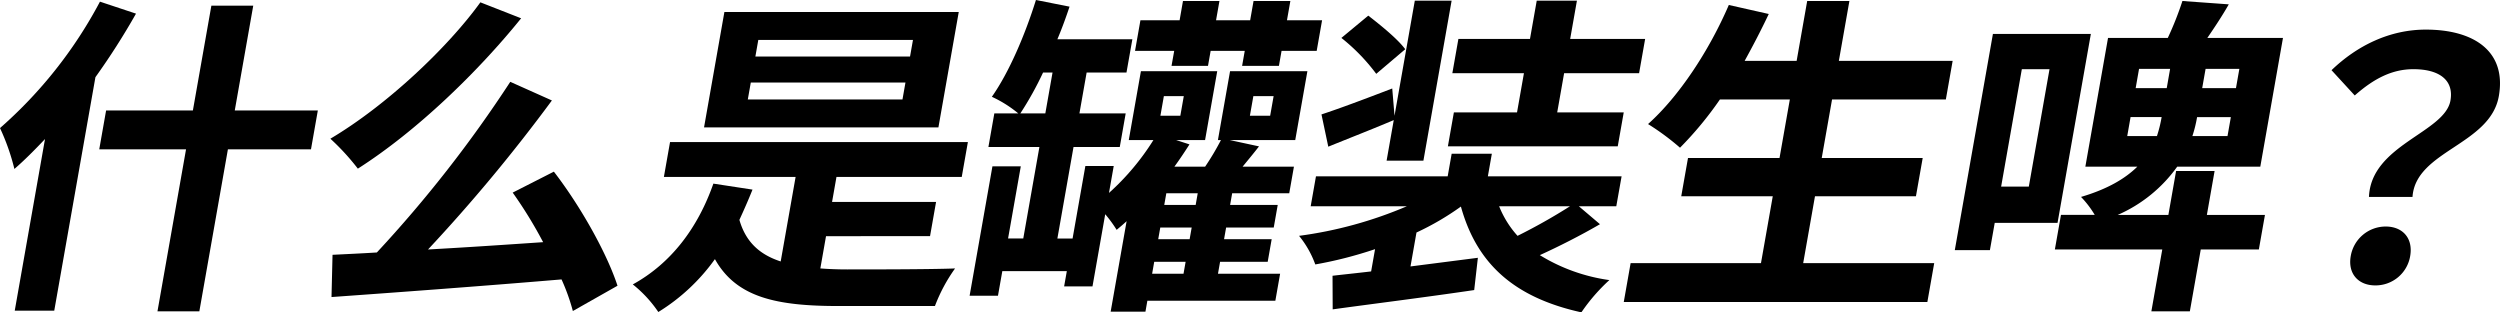 <svg xmlns="http://www.w3.org/2000/svg" xmlns:xlink="http://www.w3.org/1999/xlink" width="518.16" height="64.739" viewBox="0 0 518.16 64.739">
  <defs>
    <clipPath id="clip-path">
      <rect id="長方形_8876" data-name="長方形 8876" width="518.16" height="64.739" transform="translate(0 0)" fill="none"/>
    </clipPath>
  </defs>
  <g id="グループ_20262" data-name="グループ 20262" transform="translate(0 0)">
    <g id="グループ_20261" data-name="グループ 20261" clip-path="url(#clip-path)">
      <path id="パス_42839" data-name="パス 42839" d="M28.189,2.827a146.152,146.152,0,0,1-8.411,13.168l-8.534,48.4H3.055L9.328,28.819c-2.151,2.275-4.278,4.412-6.344,6.2A45.4,45.4,0,0,0,0,26.544,92.113,92.113,0,0,0,20.718.345ZM64.454,30.956H47.236l-5.92,33.576H32.637l5.921-33.576H20.569l1.423-8.067H39.979l3.83-21.717h8.679L48.659,22.889H65.877Z"/>
      <path id="パス_42840" data-name="パス 42840" d="M108.012,3.792c-8.956,11.1-21.619,23.372-33.842,31.163a48.953,48.953,0,0,0-5.694-6.205C80.12,21.856,92.8,9.859,99.567.483Zm10.72,60.671a41.868,41.868,0,0,0-2.345-6.55c-17.193,1.448-35.132,2.758-47.678,3.654l.213-8.755c2.754-.138,5.859-.276,9.185-.483a262.486,262.486,0,0,0,27.654-35.368l8.628,3.861A345.192,345.192,0,0,1,88.714,51.709c7.563-.414,15.779-.966,23.856-1.517a90.175,90.175,0,0,0-6.308-10.273l8.535-4.343c5.582,7.239,11.008,16.96,13.188,23.647Z"/>
      <path id="パス_42841" data-name="パス 42841" d="M170.026,55.637c1.795.138,3.673.207,5.562.207,3.92,0,17.358,0,22.365-.207a33.932,33.932,0,0,0-4.174,7.791H173.831c-12.808,0-21.184-1.724-25.653-9.721a40.452,40.452,0,0,1-11.731,10.962,25.706,25.706,0,0,0-5.29-5.722c7.9-4.344,13.463-11.652,16.7-20.89l8.11,1.241c-.879,2.206-1.8,4.274-2.716,6.274,1.344,4.688,4.323,7.239,8.559,8.618L164.9,36.678H137.6l1.277-7.239h61.733l-1.276,7.239H173.369l-.912,5.171h21.557l-1.252,7.1H171.205ZM194.5,26.405H145.923l4.219-23.923h48.574ZM187.67,17.1H155.614l-.62,3.516H187.05Zm1.556-8.825H157.169l-.607,3.447h32.056Z"/>
      <path id="パス_42842" data-name="パス 42842" d="M264.336,62.326H237.809l-.4,2.275H230.2l3.306-18.753c-.669.621-1.408,1.241-2.065,1.793a26.612,26.612,0,0,0-2.369-3.241l-2.638,14.961h-5.879l.56-3.171h-13.37l-.9,5.1h-5.879l4.729-26.82h5.879l-2.638,14.961h3.15l3.343-18.959H204.86l1.228-6.964h4.969a24.837,24.837,0,0,0-5.481-3.447C209.123,15.03,212.456,7.24,214.713,0l6.966,1.379c-.739,2.207-1.56,4.482-2.521,6.757H234.7L233.48,15.03h-8.259l-1.495,8.48h9.589l-1.228,6.964H222.5l-3.343,18.959h3.15l2.65-15.029h5.879l-.985,5.584a50.941,50.941,0,0,0,9.212-10.962h-5.109l2.517-14.272h15.817L249.77,29.026h-6.019l2.782.9c-.968,1.517-2.018,3.1-3.124,4.619h6.369a54.712,54.712,0,0,0,3.282-5.515h-.63l2.517-14.272h16.028l-2.517,14.272H254.88l6.068,1.31c-1.177,1.517-2.33,2.9-3.4,4.2h10.638l-.972,5.516H255.384l-.425,2.413h9.869L264,47.158h-9.869l-.426,2.413h9.87l-.827,4.688H252.88l-.438,2.482h12.879ZM216.657,23.51l1.495-8.48h-1.96a68.362,68.362,0,0,1-4.715,8.48Zm26.712-12.961H235.25l1.119-6.343h8.119l.7-4h7.559l-.705,4h7.069l.705-4h7.63l-.706,4h7.279l-1.118,6.343h-7.279l-.547,3.1h-7.629l.546-3.1h-7.069l-.547,3.1h-7.559Zm-4.575,46.192H245.3l.438-2.482h-6.509Zm8.2-9.583h-6.509l-.426,2.413h6.51Zm-6.484-23.165h4.13l.717-4.068h-4.13Zm7.736,16.064h-6.509l-.426,2.413h6.51Zm10.812-16.064h4.2l.718-4.068h-4.2Z"/>
      <path id="パス_42843" data-name="パス 42843" d="M331.616,46.468c-3.9,2.275-8.514,4.619-12.469,6.412a37.231,37.231,0,0,0,14.416,5.171,37.866,37.866,0,0,0-5.8,6.687c-14.081-3.1-21.718-10.2-24.97-21.924a56.47,56.47,0,0,1-9.208,5.378l-1.24,7.032,13.965-1.793-.76,6.688c-10.275,1.517-21.368,2.9-29.331,4l-.032-6.964c2.358-.275,5.066-.551,8-.9L285,51.639a84.724,84.724,0,0,1-12.388,3.171,20.218,20.218,0,0,0-3.364-5.929,85.312,85.312,0,0,0,22.36-6.136H271.659l1.094-6.2h27.3l.827-4.688h8.329l-.827,4.688H336.1L335,42.745h-7.769Zm-42.74-21.579c-4.54,1.93-9.348,3.791-13.571,5.515l-1.41-6.688c3.788-1.241,9.11-3.24,14.666-5.377l.473,5.653L293.24.138h7.629L295.022,33.3h-7.629Zm-3.629-9.584a40.007,40.007,0,0,0-7.226-7.445l5.573-4.62c2.588,2,6.079,4.826,7.662,6.963Zm30.611-.138H301.019l1.253-7.1H317.11l1.4-7.928h8.33l-1.4,7.928h15.538l-1.252,7.1H324.187L322.752,23.3h13.789L335.3,30.335H300.094l1.241-7.032h13.088Zm-5.143,27.578a20.369,20.369,0,0,0,3.817,6.136,118.634,118.634,0,0,0,10.881-6.136Z"/>
      <path id="パス_42844" data-name="パス 42844" d="M400.893,54.535,399.471,62.6H336.547l1.423-8.066h27.017l2.443-13.857H348.462l1.4-7.929h18.969l2.139-12.134H356.479a72.785,72.785,0,0,1-8.272,10,51.629,51.629,0,0,0-6.626-4.9c6.481-5.792,12.708-15.306,16.742-24.682L366.6,2.9c-1.564,3.309-3.254,6.55-5,9.721h10.778L374.566.207h8.749l-2.188,12.41h23.587l-1.41,8H379.717l-2.139,12.134h20.927l-1.4,7.929H376.179l-2.443,13.857Z"/>
      <path id="パス_42845" data-name="パス 42845" d="M426.454,46.193H413.436l-1,5.653H405.16l7.9-44.813h20.3Zm-7.4-31.852-4.292,24.337H420.5l4.292-24.337Zm49.124,37.368H456.139l-2.262,12.823H445.9l2.261-12.823H425.9l1.264-7.17h7a20.334,20.334,0,0,0-2.843-3.724c5.611-1.654,9.22-3.86,11.675-6.273H432.219l4.7-26.682h12.388a67.469,67.469,0,0,0,3.03-7.652L461.948.9c-1.417,2.482-3.033,4.895-4.447,6.963h15.678l-4.7,26.682H451.256a29.8,29.8,0,0,1-12.331,10h10.5l1.6-9.1h7.98l-1.6,9.1h12.038ZM447.056,28.2a26.965,26.965,0,0,0,.972-3.93h-6.439L440.9,28.2Zm-4.41-9.928h6.44l.7-4h-6.44Zm19.73,6h-7a26.713,26.713,0,0,1-.973,3.93h7.279Zm1.763-10h-7l-.705,4h7Z"/>
      <path id="パス_42846" data-name="パス 42846" d="M507.891,20.821c.729-4.137-2.217-6.481-7.677-6.481-4.339,0-8.1,1.862-12.159,5.447l-4.815-5.24c5.309-5.1,12.052-8.411,19.541-8.411,10.149,0,16.754,4.619,15.136,13.789-1.786,10.134-17.252,11.307-17.891,20.89H491c.439-10.824,15.715-13.306,16.895-19.994M487.223,53.087a7.349,7.349,0,0,1,7.241-6.136c3.57,0,5.722,2.482,5.077,6.136a7.274,7.274,0,0,1-7.229,6.067c-3.569,0-5.721-2.482-5.089-6.067"/>
    </g>
  </g>
</svg>
